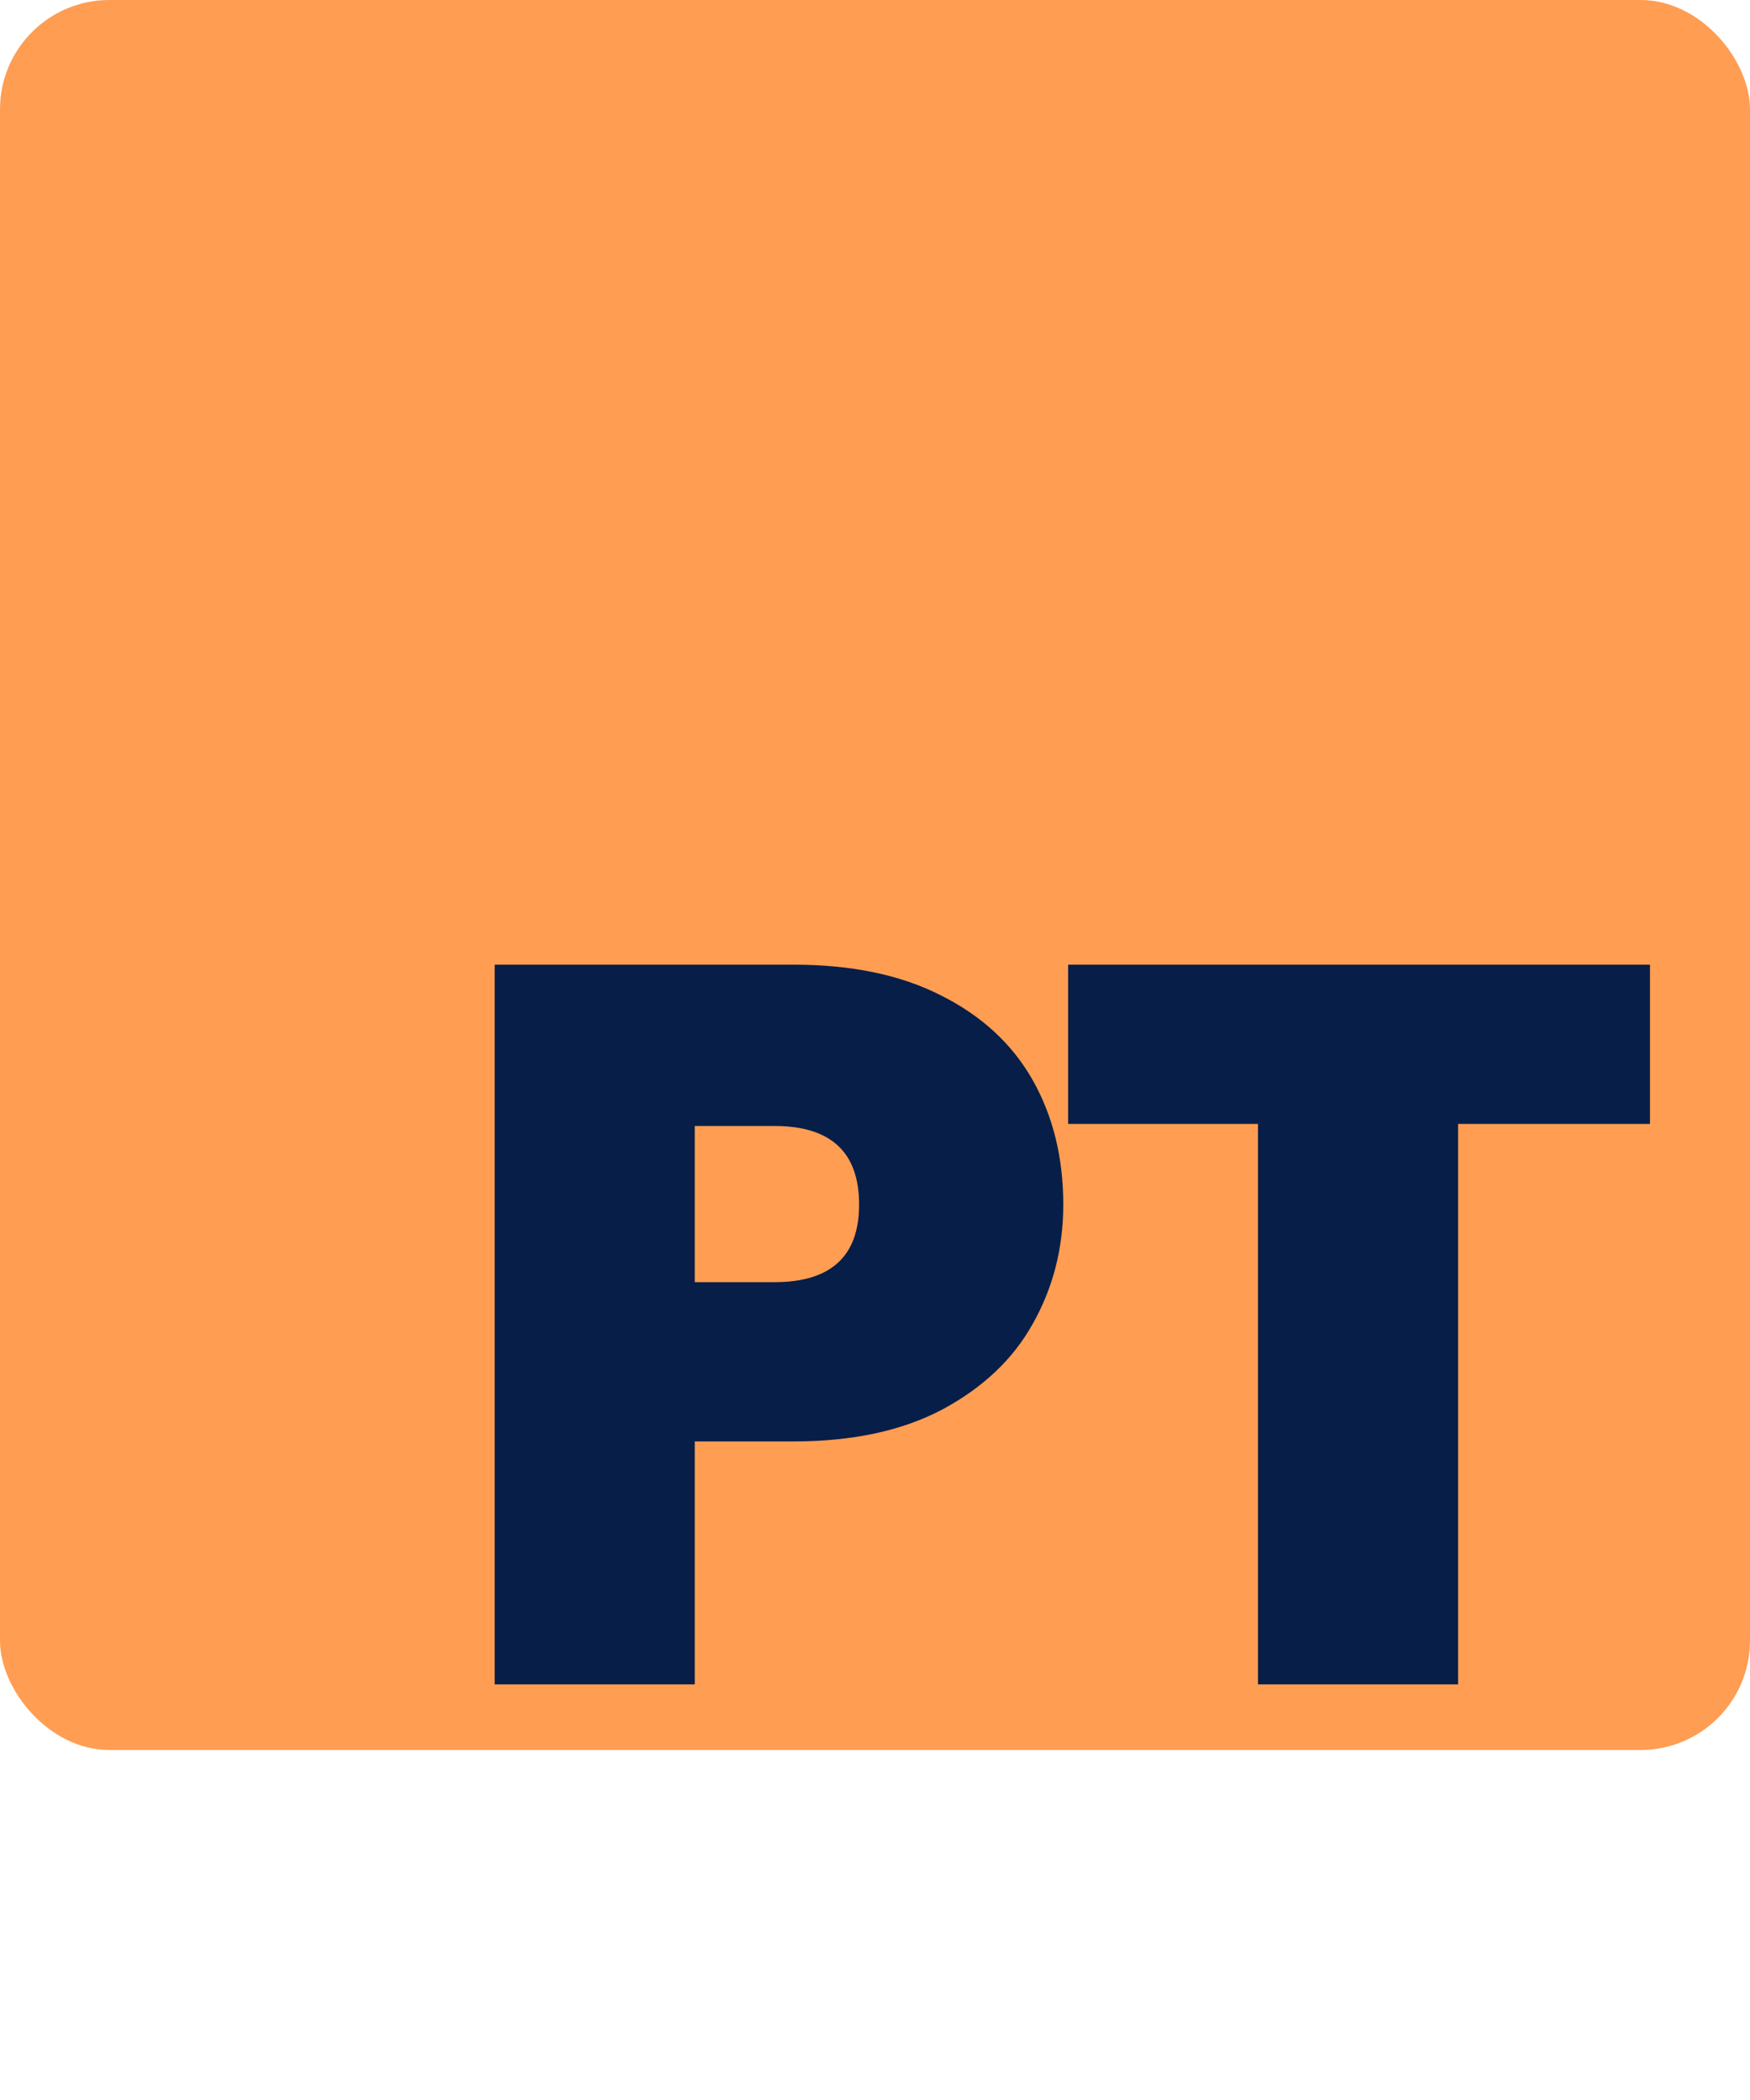 <svg width="60" height="72" viewBox="0 0 60 72" fill="none" xmlns="http://www.w3.org/2000/svg">
<rect width="60" height="60" rx="3.75" fill="#FF9D52"/>
<path d="M36.455 41.3C36.455 42.793 36.105 44.158 35.405 45.395C34.728 46.608 33.69 47.588 32.29 48.335C30.913 49.058 29.222 49.42 27.215 49.42H23.82V57.75H16.96V33.075H27.215C29.198 33.075 30.878 33.425 32.255 34.125C33.655 34.825 34.705 35.793 35.405 37.03C36.105 38.267 36.455 39.69 36.455 41.3ZM26.55 43.96C28.487 43.96 29.455 43.073 29.455 41.3C29.455 39.503 28.487 38.605 26.55 38.605H23.82V43.96H26.55ZM56.571 33.075V38.535H49.991V57.75H43.131V38.535H36.621V33.075H56.571Z" fill="#071E48"/>
</svg>

